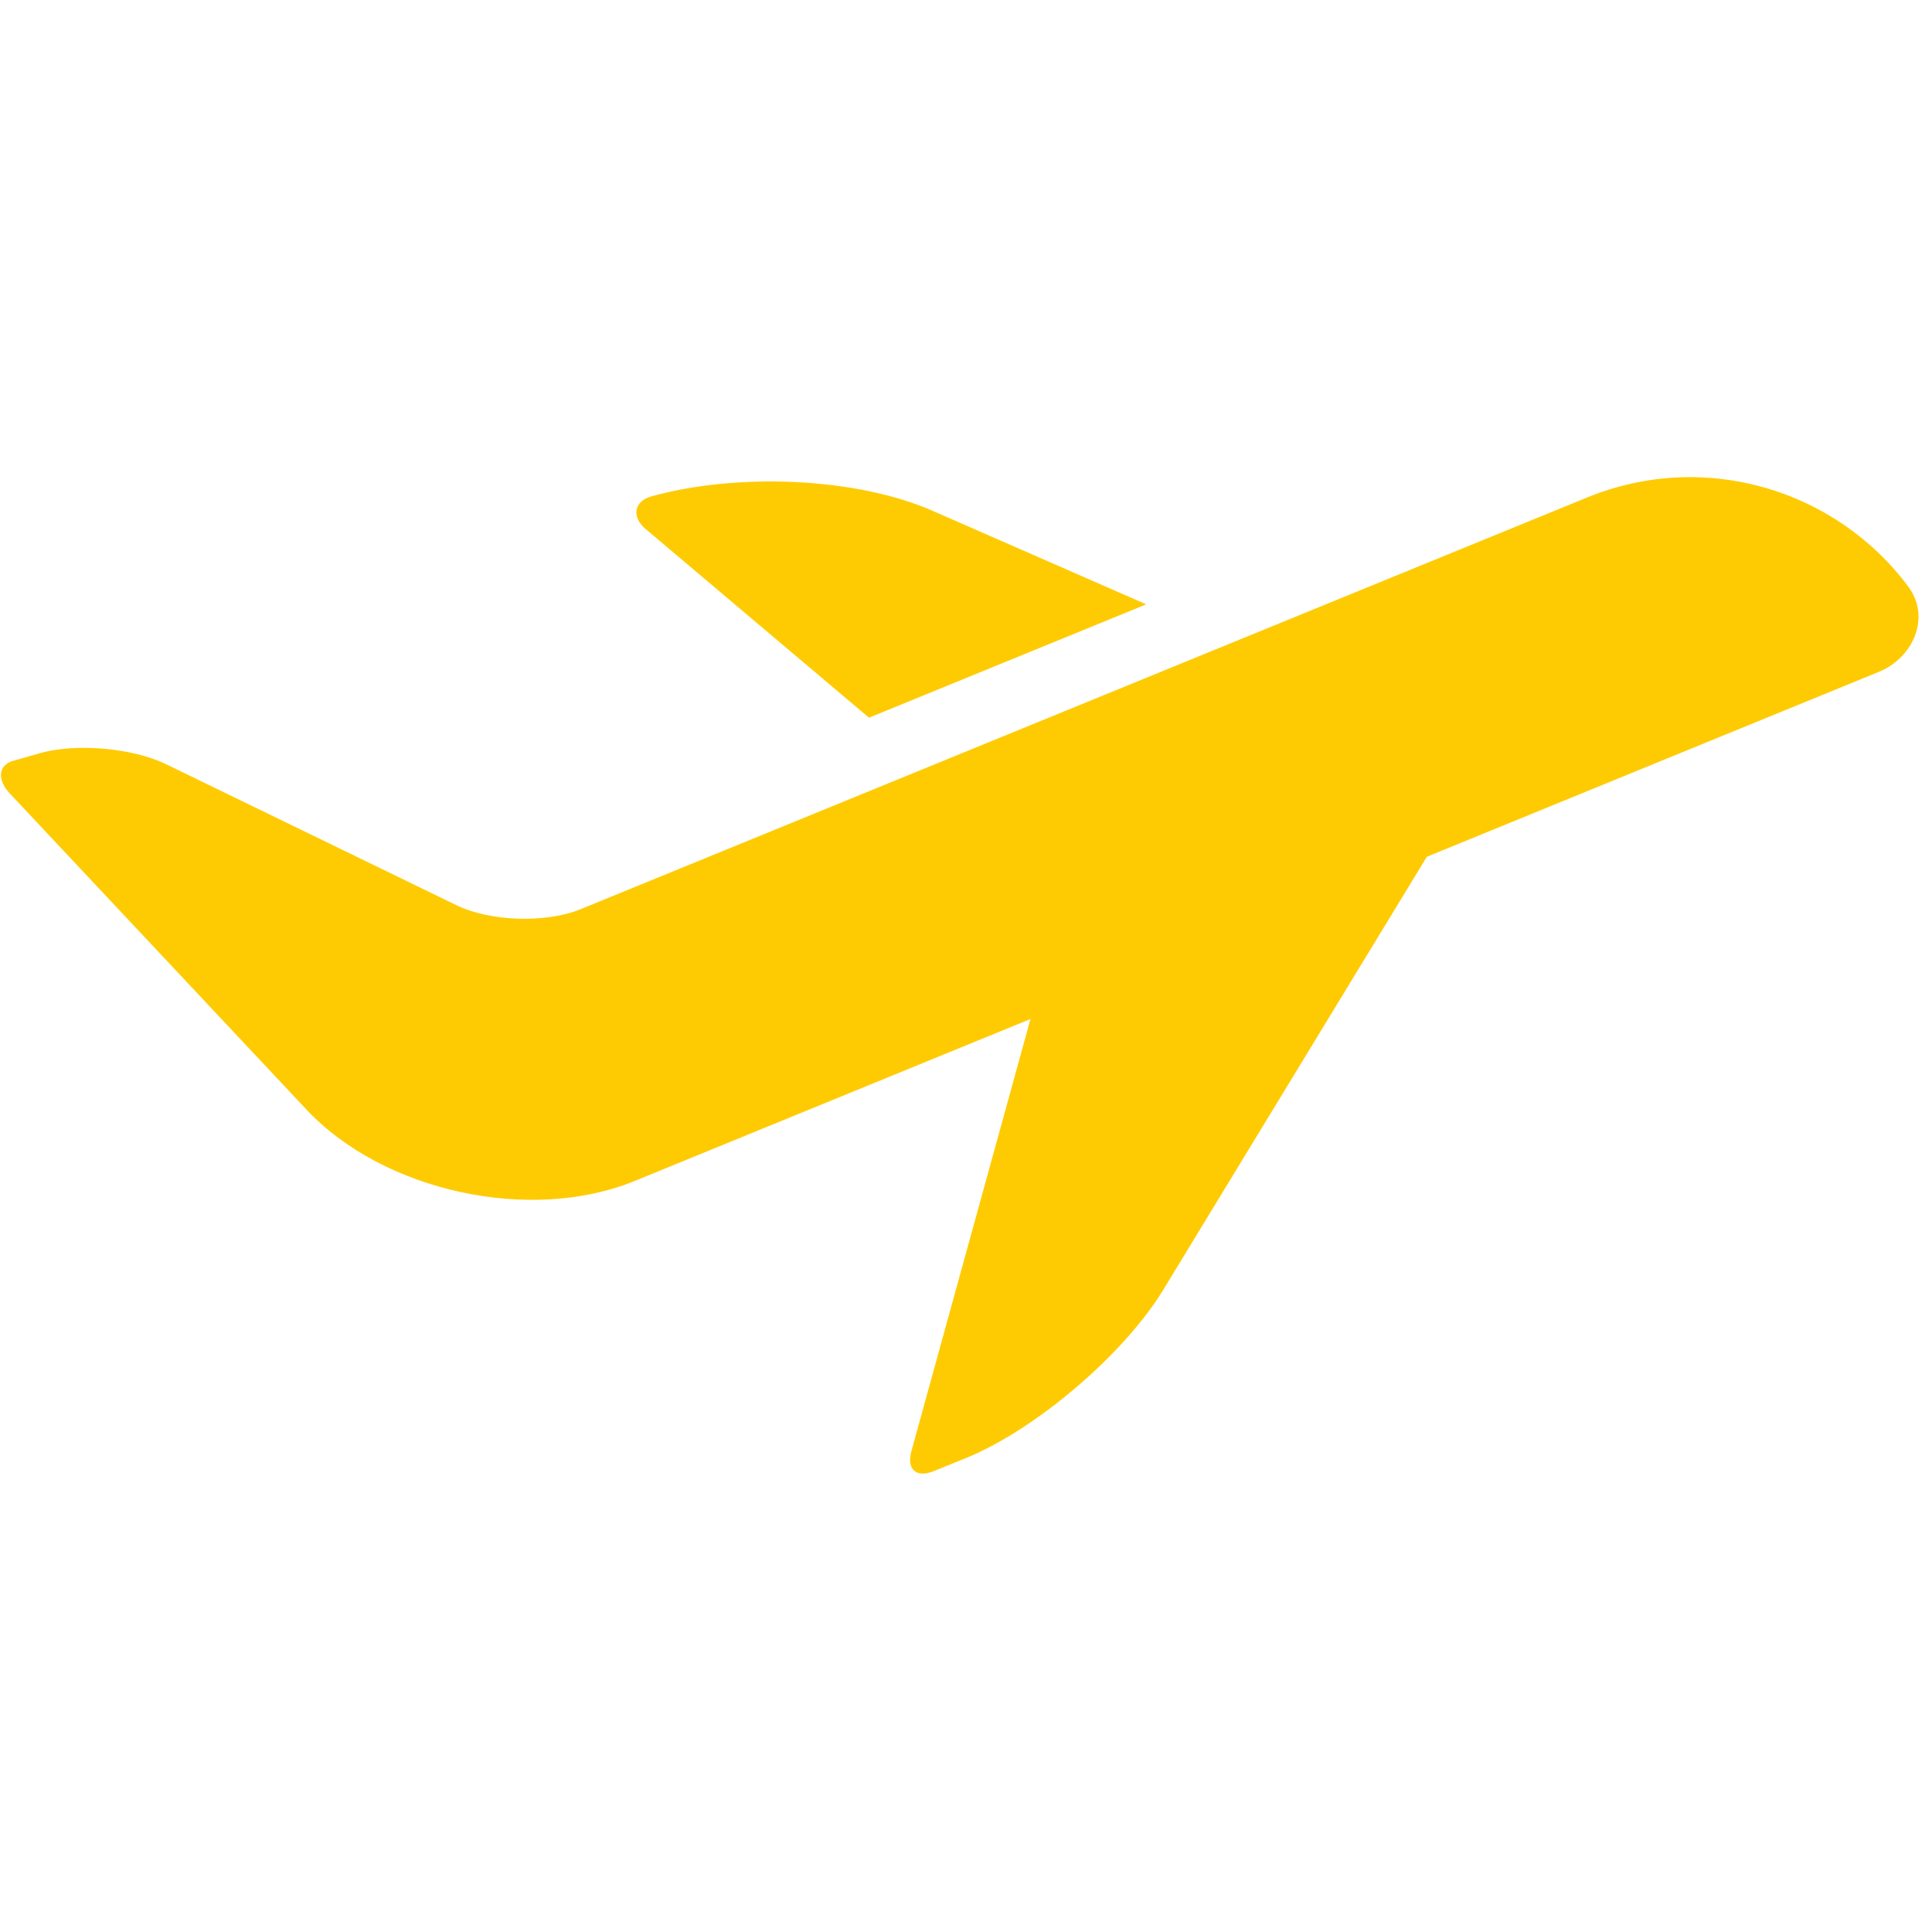<svg xmlns="http://www.w3.org/2000/svg" xmlns:xlink="http://www.w3.org/1999/xlink" width="1000" zoomAndPan="magnify" viewBox="0 0 750 750" height="1000" preserveAspectRatio="xMidYMid meet" version="1.2"><g id="22d50ff7c3"><path style=" stroke:none;fill-rule:nonzero;fill:#fecb03;fill-opacity:1;" d="M 740.887 227.852 C 712.828 190.027 661.75 174.453 616.113 193.117 L 458.711 257.496 L 225.398 352.945 C 211.906 358.461 190.316 357.773 177.223 351.414 L 64.484 296.668 C 51.367 290.305 29.379 288.406 15.363 292.418 C 15.363 292.418 10.742 293.738 5.043 295.375 C -0.66 297.012 -1.215 302.633 3.75 307.965 L 118.914 430.68 C 148.82 462.566 205.891 475 246.383 458.449 L 400.035 395.574 L 353.789 563.402 C 351.859 570.422 355.742 573.855 362.5 571.082 L 375.168 565.934 C 402.145 554.902 436.273 525.785 451.508 500.816 L 553.898 332.594 L 729.352 260.82 C 742.84 255.305 749.543 239.574 740.887 227.852 Z M 740.887 227.852 "/><path style=" stroke:none;fill-rule:nonzero;fill:#fecb03;fill-opacity:1;" d="M 337.344 278.613 L 444.961 234.609 L 362.074 198.316 C 332.59 185.383 286.609 183.375 253.035 192.641 C 246.012 194.566 245.062 200.664 250.633 205.363 Z M 337.344 278.613 "/></g></svg>